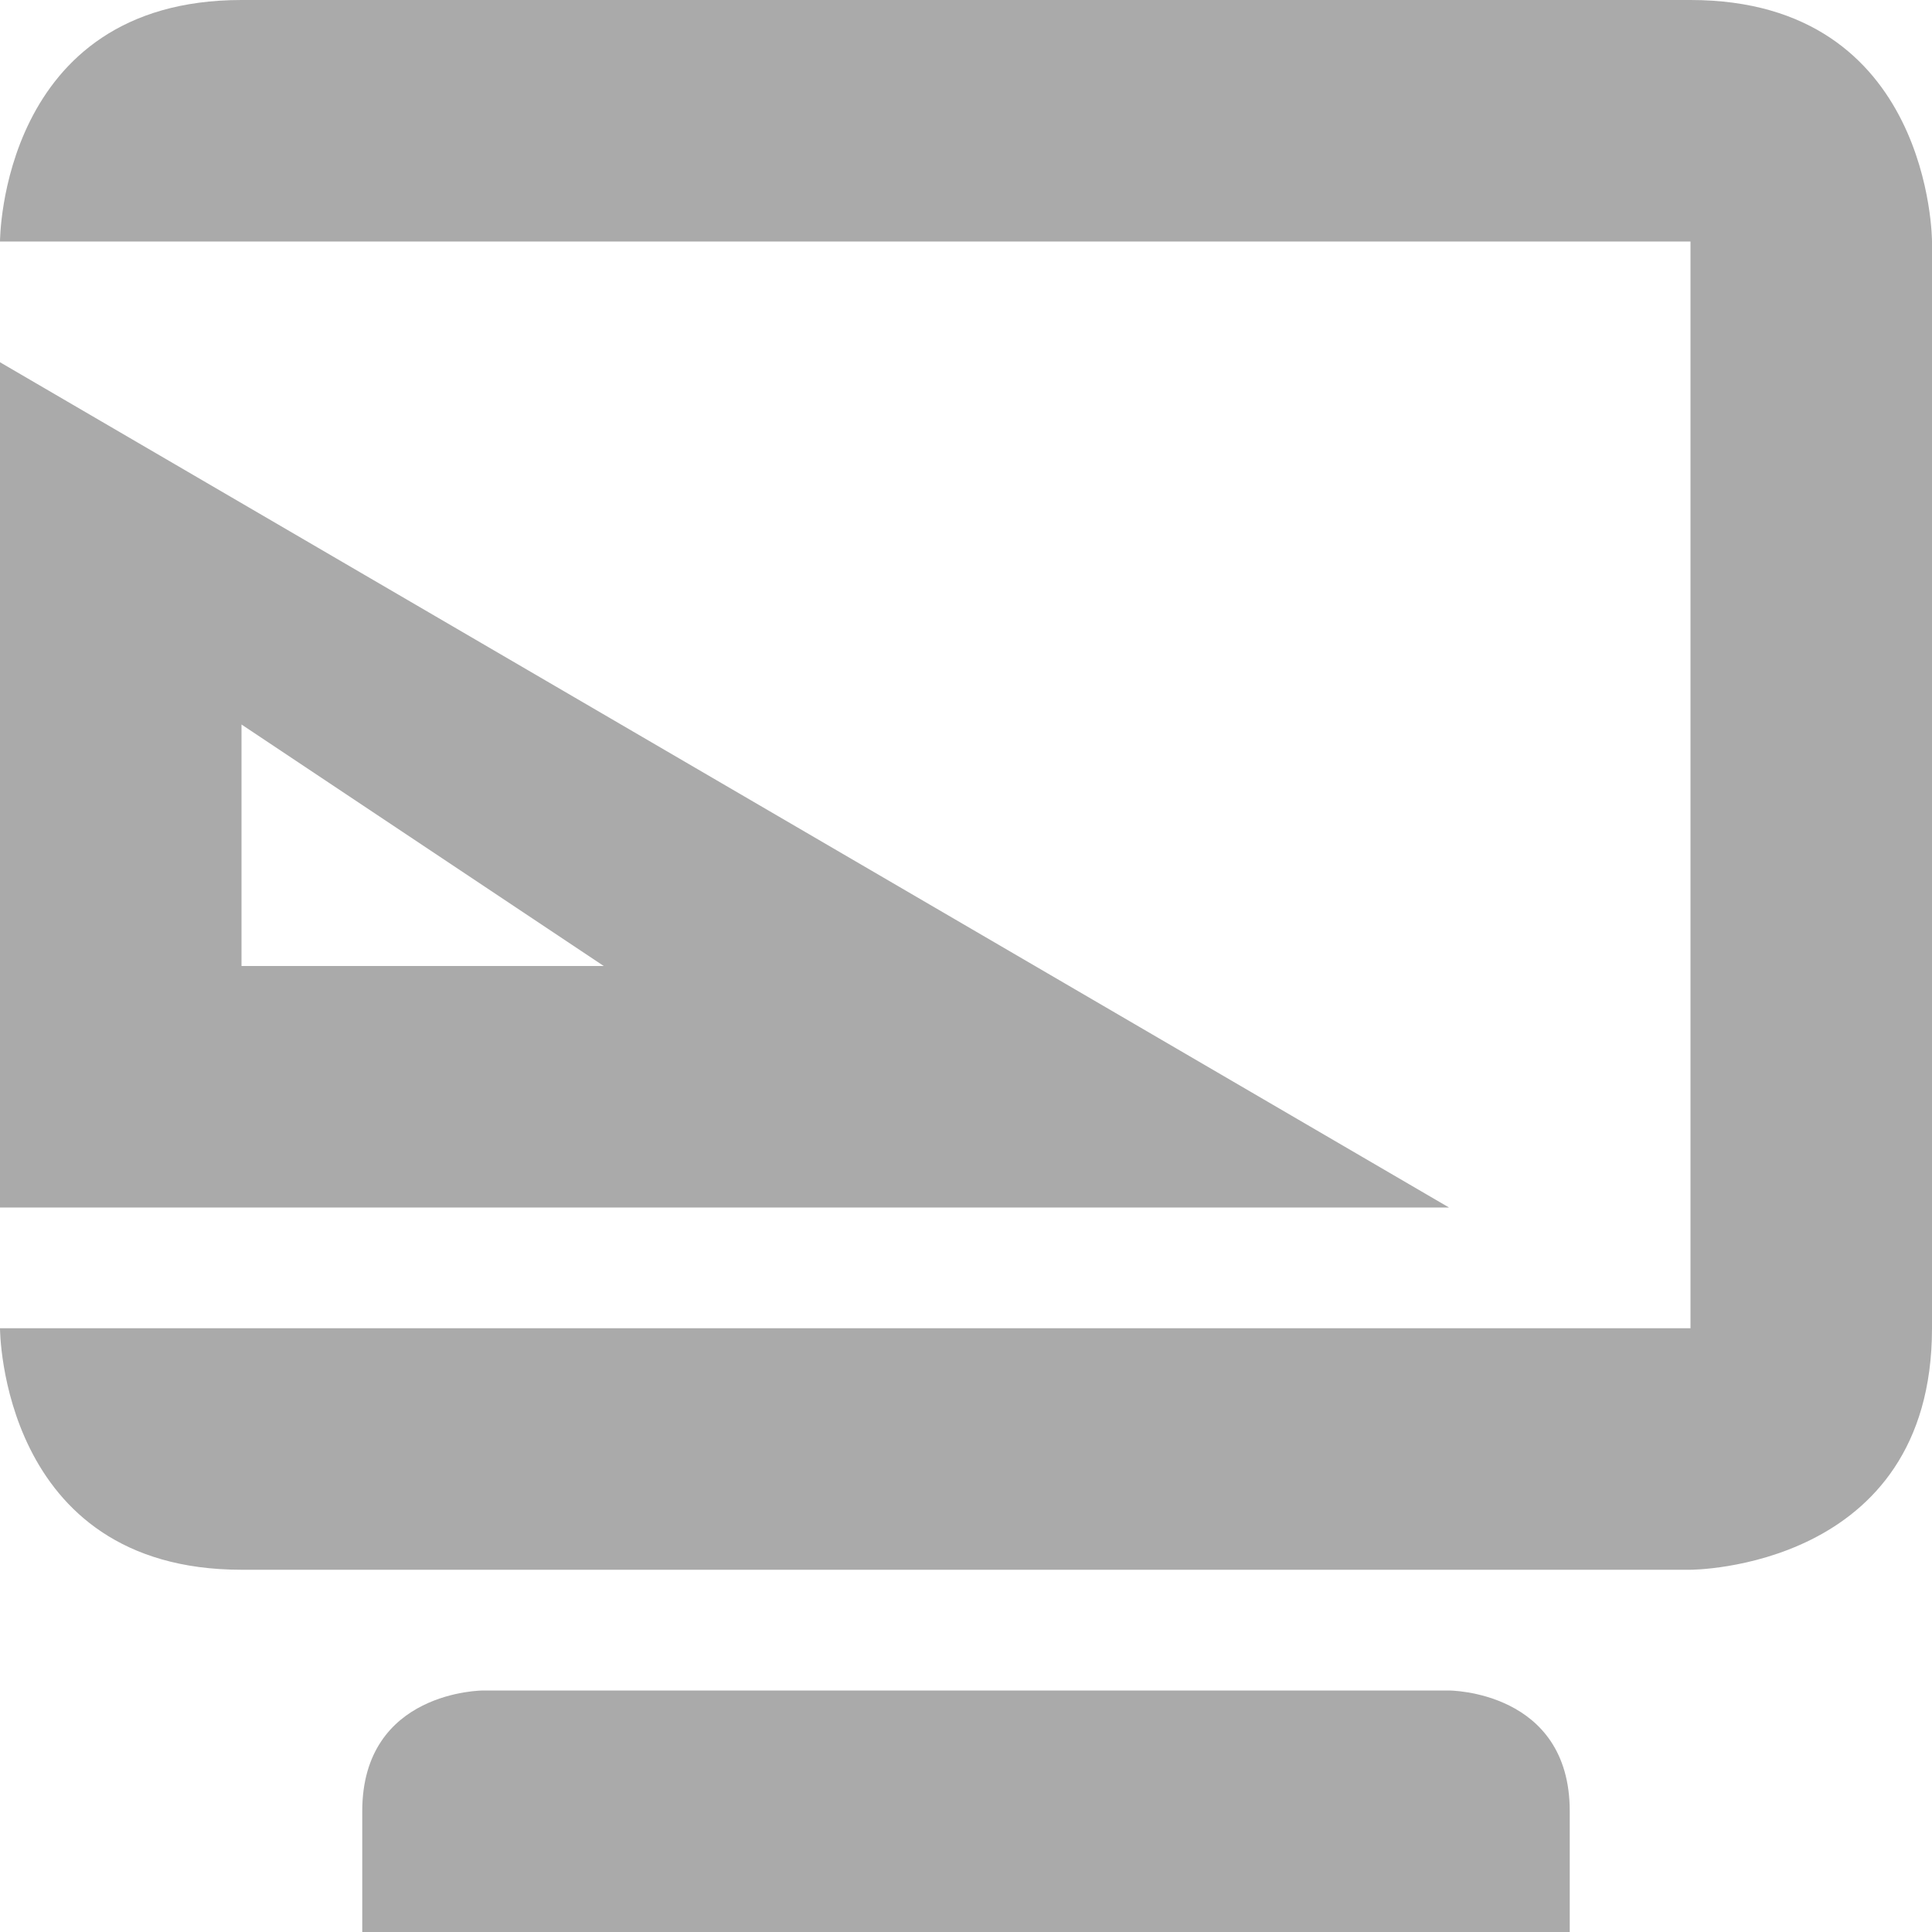 <svg xmlns="http://www.w3.org/2000/svg" width="16" height="16"><path d="M0 3v7h12zm2 3l3 2H2z" fill="#aaaaaa"/><path d="M2 0C0 0 0 2 0 2h14v9H0s0 2 2 2h12s2 0 2-2V2s0-2-2-2zm2 14s-1 0-1 1v1h10v-1c0-1-1-1-1-1z" fill="#aaaaaa"/></svg>